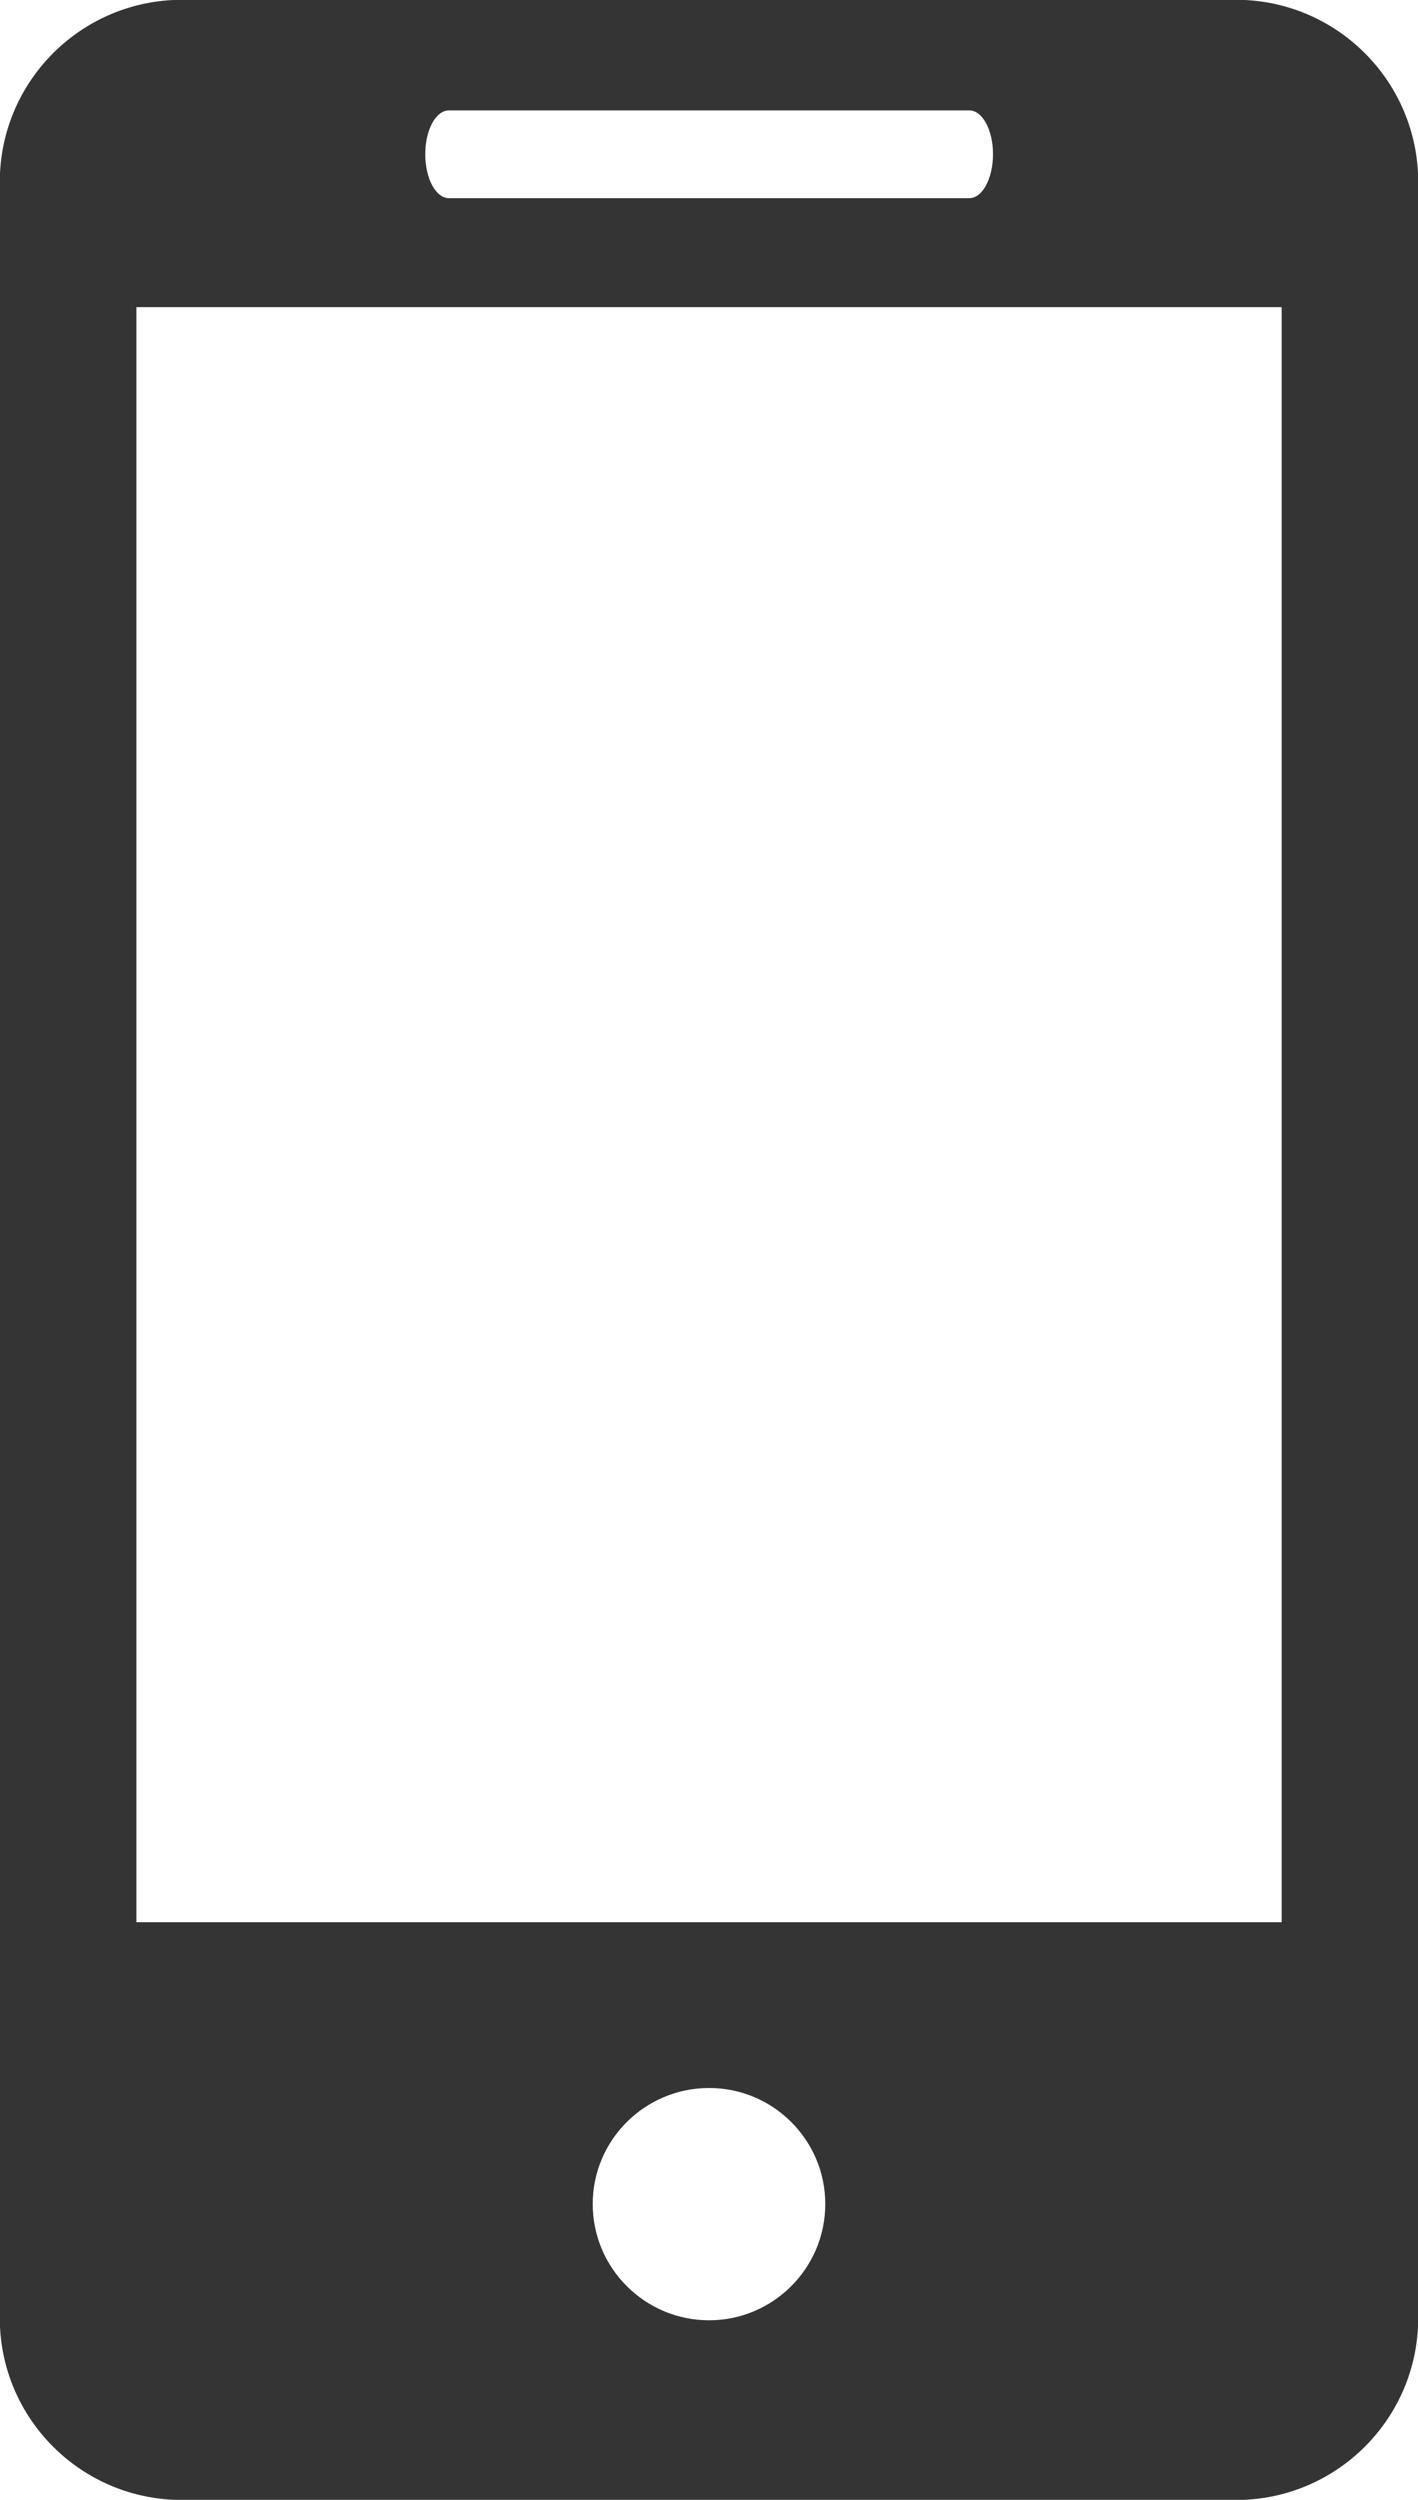 <svg height="37" width="21" xmlns="http://www.w3.org/2000/svg"><path d="m18.305-.003h-15.609c-1.493 0-2.699 1.208-2.699 2.696v31.616c0 1.487 1.206 2.693 2.699 2.693h15.609c1.49 0 2.698-1.206 2.698-2.693v-31.616c0-1.488-1.208-2.696-2.698-2.696zm-11.656 1.637h7.706c.194 0 .351.29.351.648 0 .359-.157.651-.351.651h-7.706c-.196 0-.351-.292-.351-.651 0-.358.155-.648.351-.648zm3.853 32.708c-.951 0-1.724-.771-1.724-1.721 0-.948.773-1.717 1.724-1.717.947 0 1.72.769 1.72 1.717 0 .95-.773 1.721-1.72 1.721zm8.479-5.892h-16.961v-23.904h16.961z" fill="#343434" fill-rule="evenodd"/></svg>